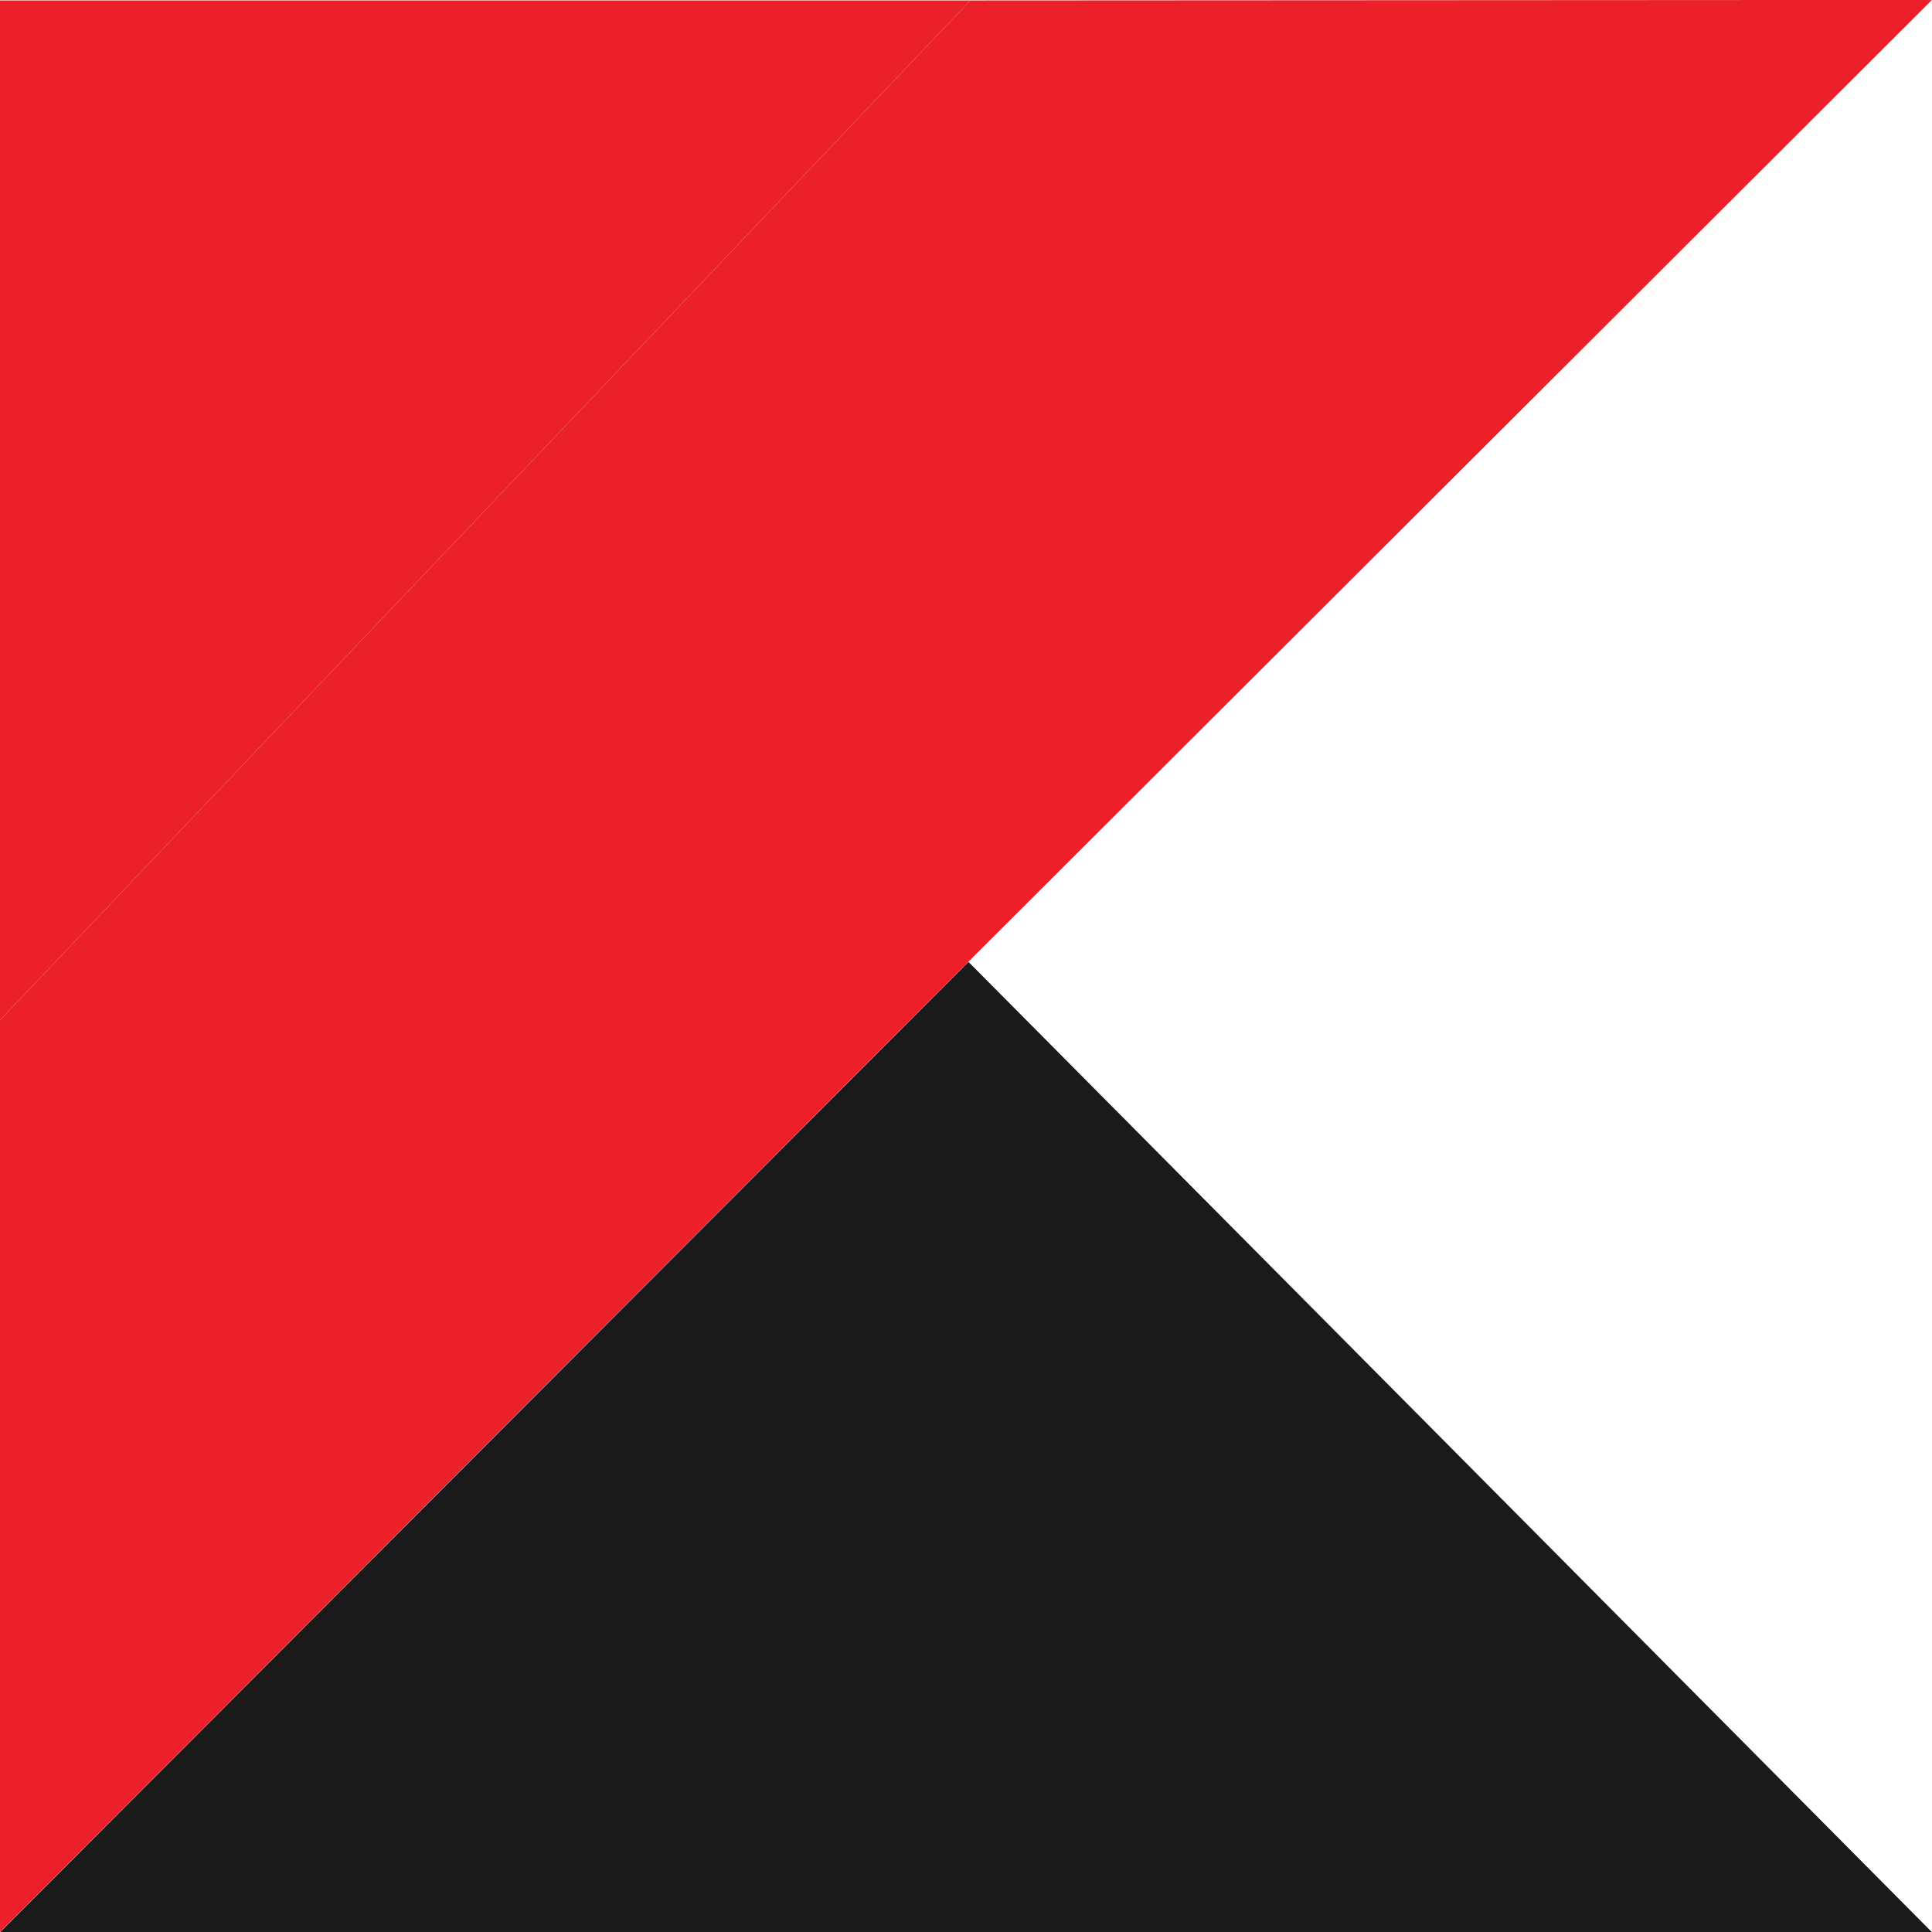 <svg xmlns="http://www.w3.org/2000/svg" width="99.601" height="99.612" viewBox="0 0 99.601 99.612">
  <g id="Group_562" data-name="Group 562" transform="translate(4171.8 -6243)">
    <g id="kotlinlang-icon" transform="translate(-4175.327 6239.096)">
      <path id="Path_930" data-name="Path 930" d="M53.55,3.927,3.527,56.492V103.5L53.456,53.481,103.127,3.9Z" transform="translate(0 0)" fill="#ec2029"/>
      <path id="Path_932" data-name="Path 932" d="M3.527,3.906H53.55L3.527,56.471Z" transform="translate(0 0.021)" fill="#ec2029"/>
    </g>
    <path id="Path_933" data-name="Path 933" d="M3.527,58.229,53.456,8.206l49.671,50.023Z" transform="translate(-4175.327 6284.383)" fill="#1a1a1a"/>
  </g>
</svg>
